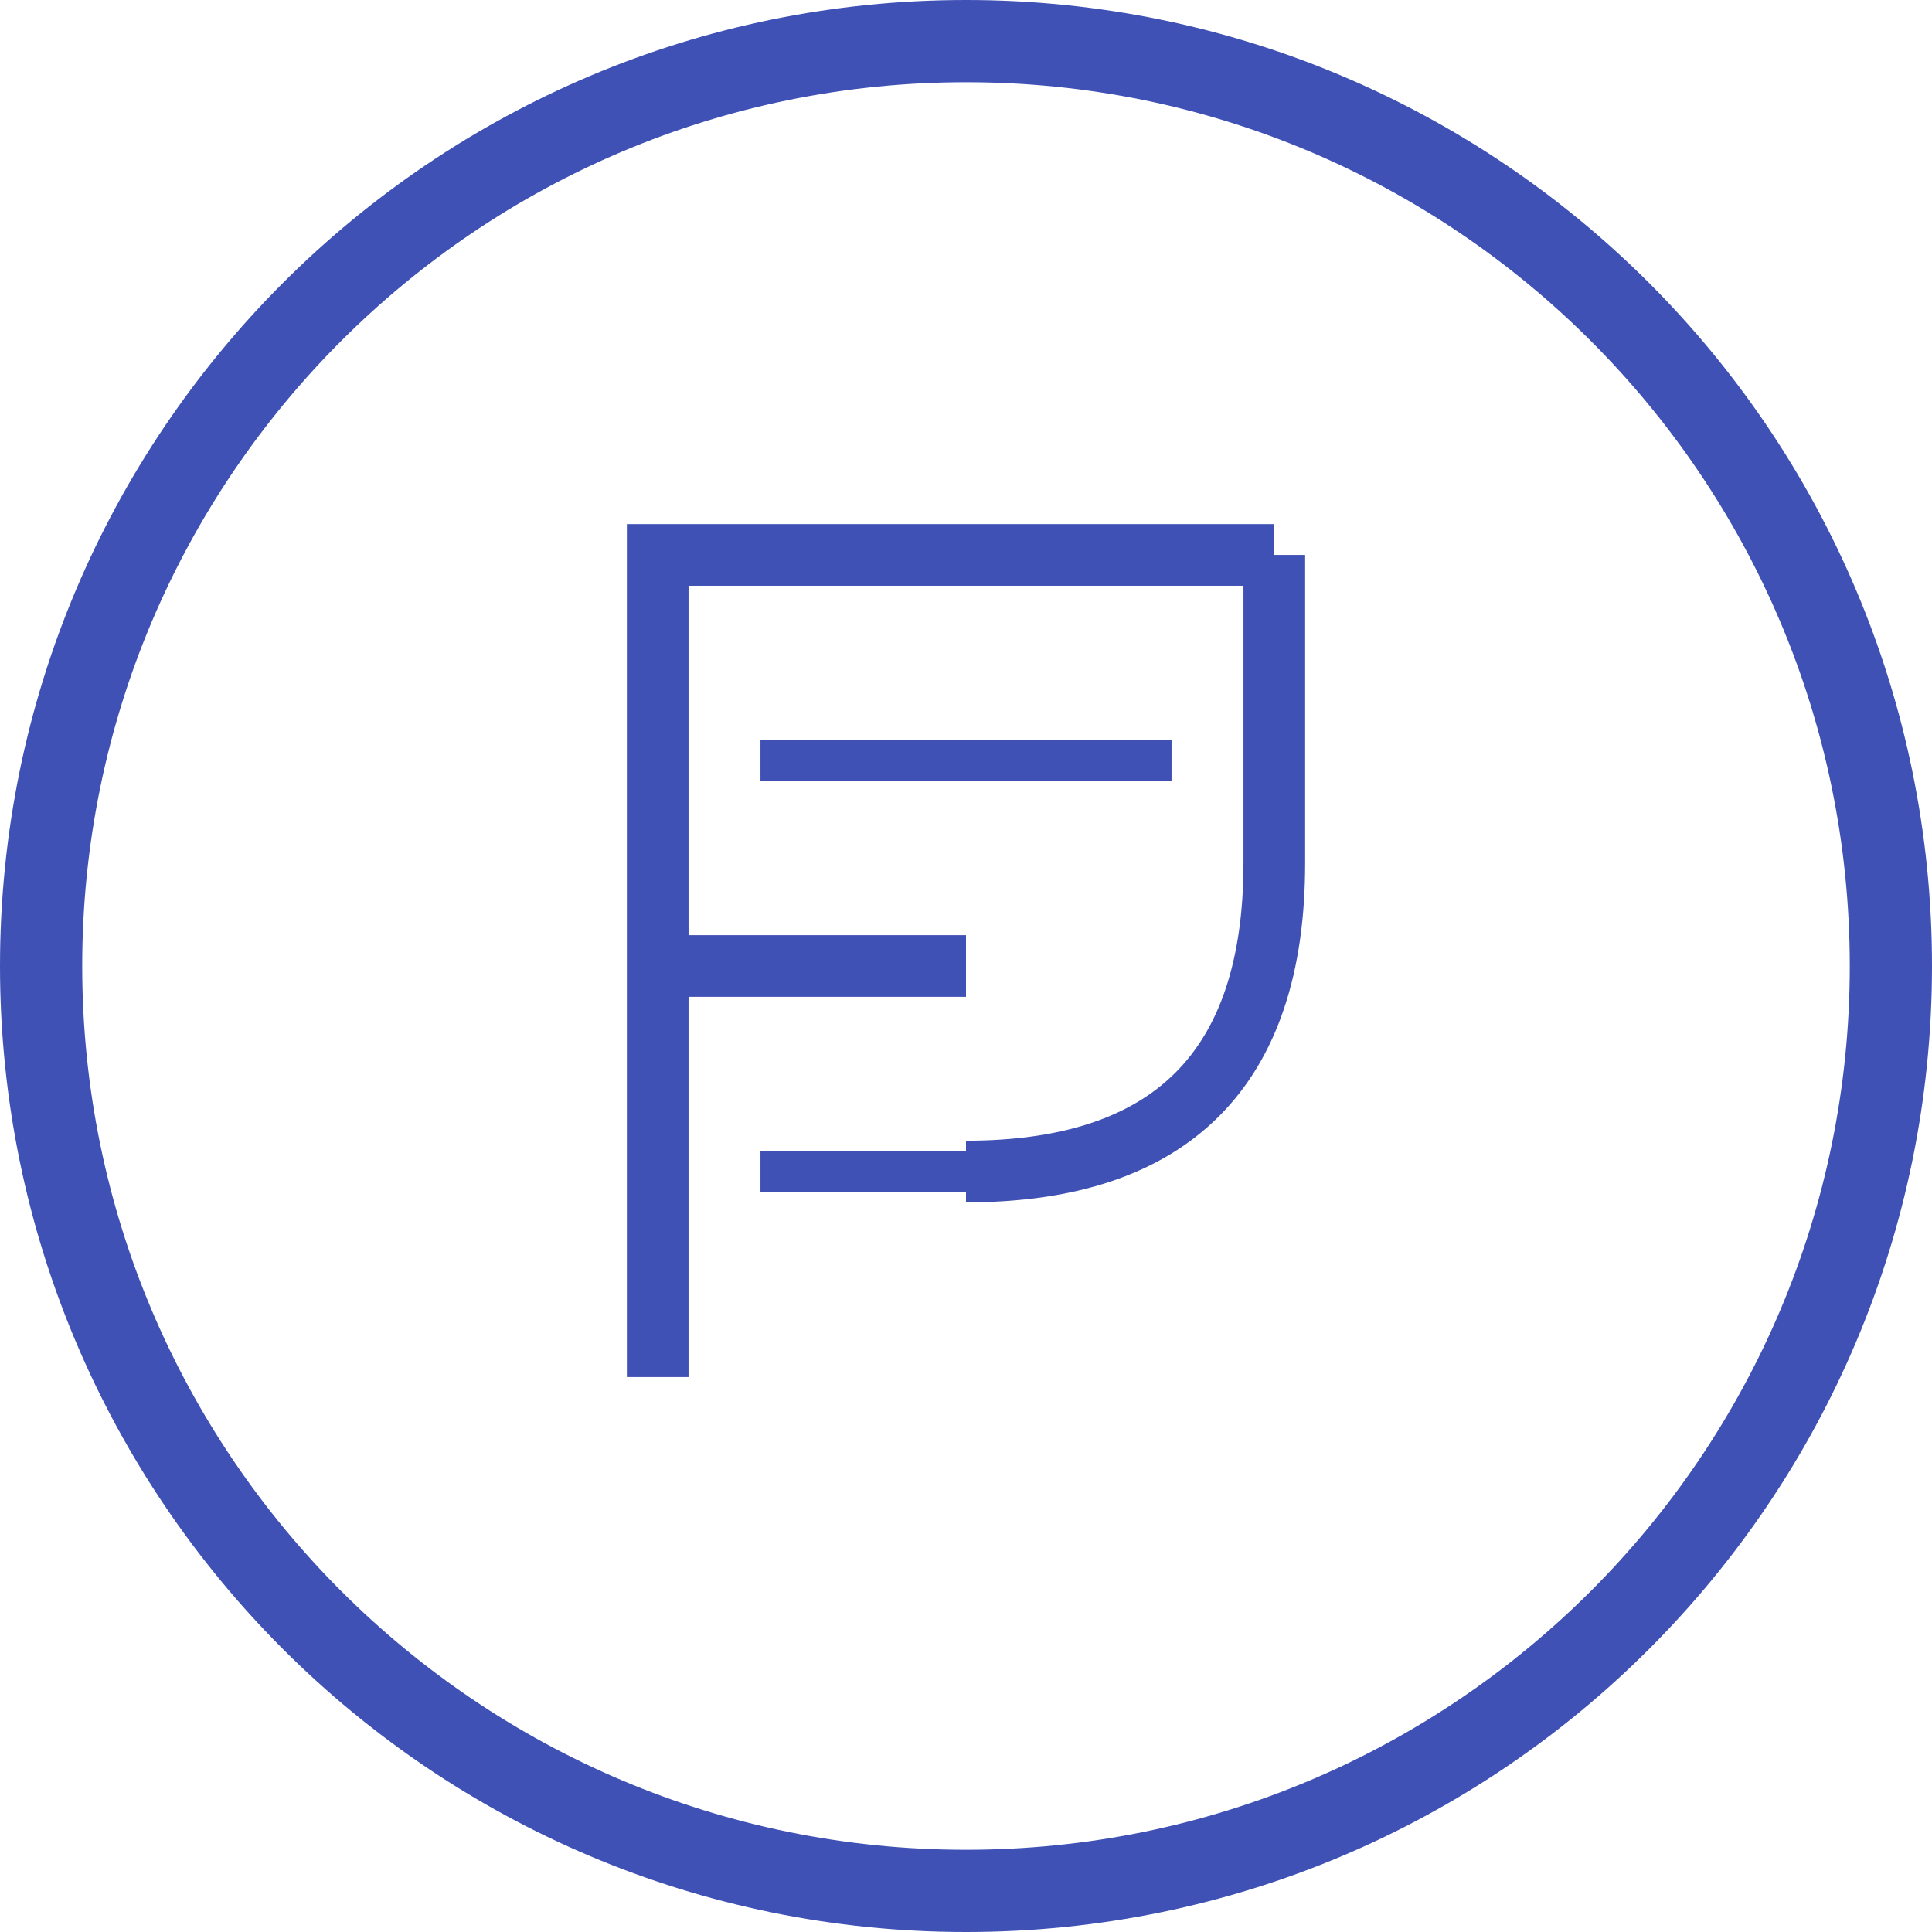 <?xml version="1.0" encoding="UTF-8"?>
<svg xmlns="http://www.w3.org/2000/svg" width="94" height="94" viewBox="0 0 94 94" fill="none">
  <path d="M47 92C71.853 92 92 71.853 92 47C92 22.147 71.853 2 47 2C22.147 2 2 22.147 2 47C2 71.853 22.147 92 47 92Z" stroke="#3F51B5" stroke-width="4"></path>
  <path d="M32 67V27H62" stroke="#3F51B5" stroke-width="3"></path>
  <path d="M32 47H47Z" fill="black"></path>
  <path d="M32 47H47" stroke="#3F51B5" stroke-width="3"></path>
  <path d="M37 37H57Z" fill="black"></path>
  <path d="M37 37H57" stroke="#3F51B5" stroke-width="2"></path>
  <path d="M37 57H52Z" fill="black"></path>
  <path d="M37 57H52" stroke="#3F51B5" stroke-width="2"></path>
  <path d="M62 27V42C62 52 57 57 47 57" stroke="#3F51B5" stroke-width="3"></path>
</svg>
